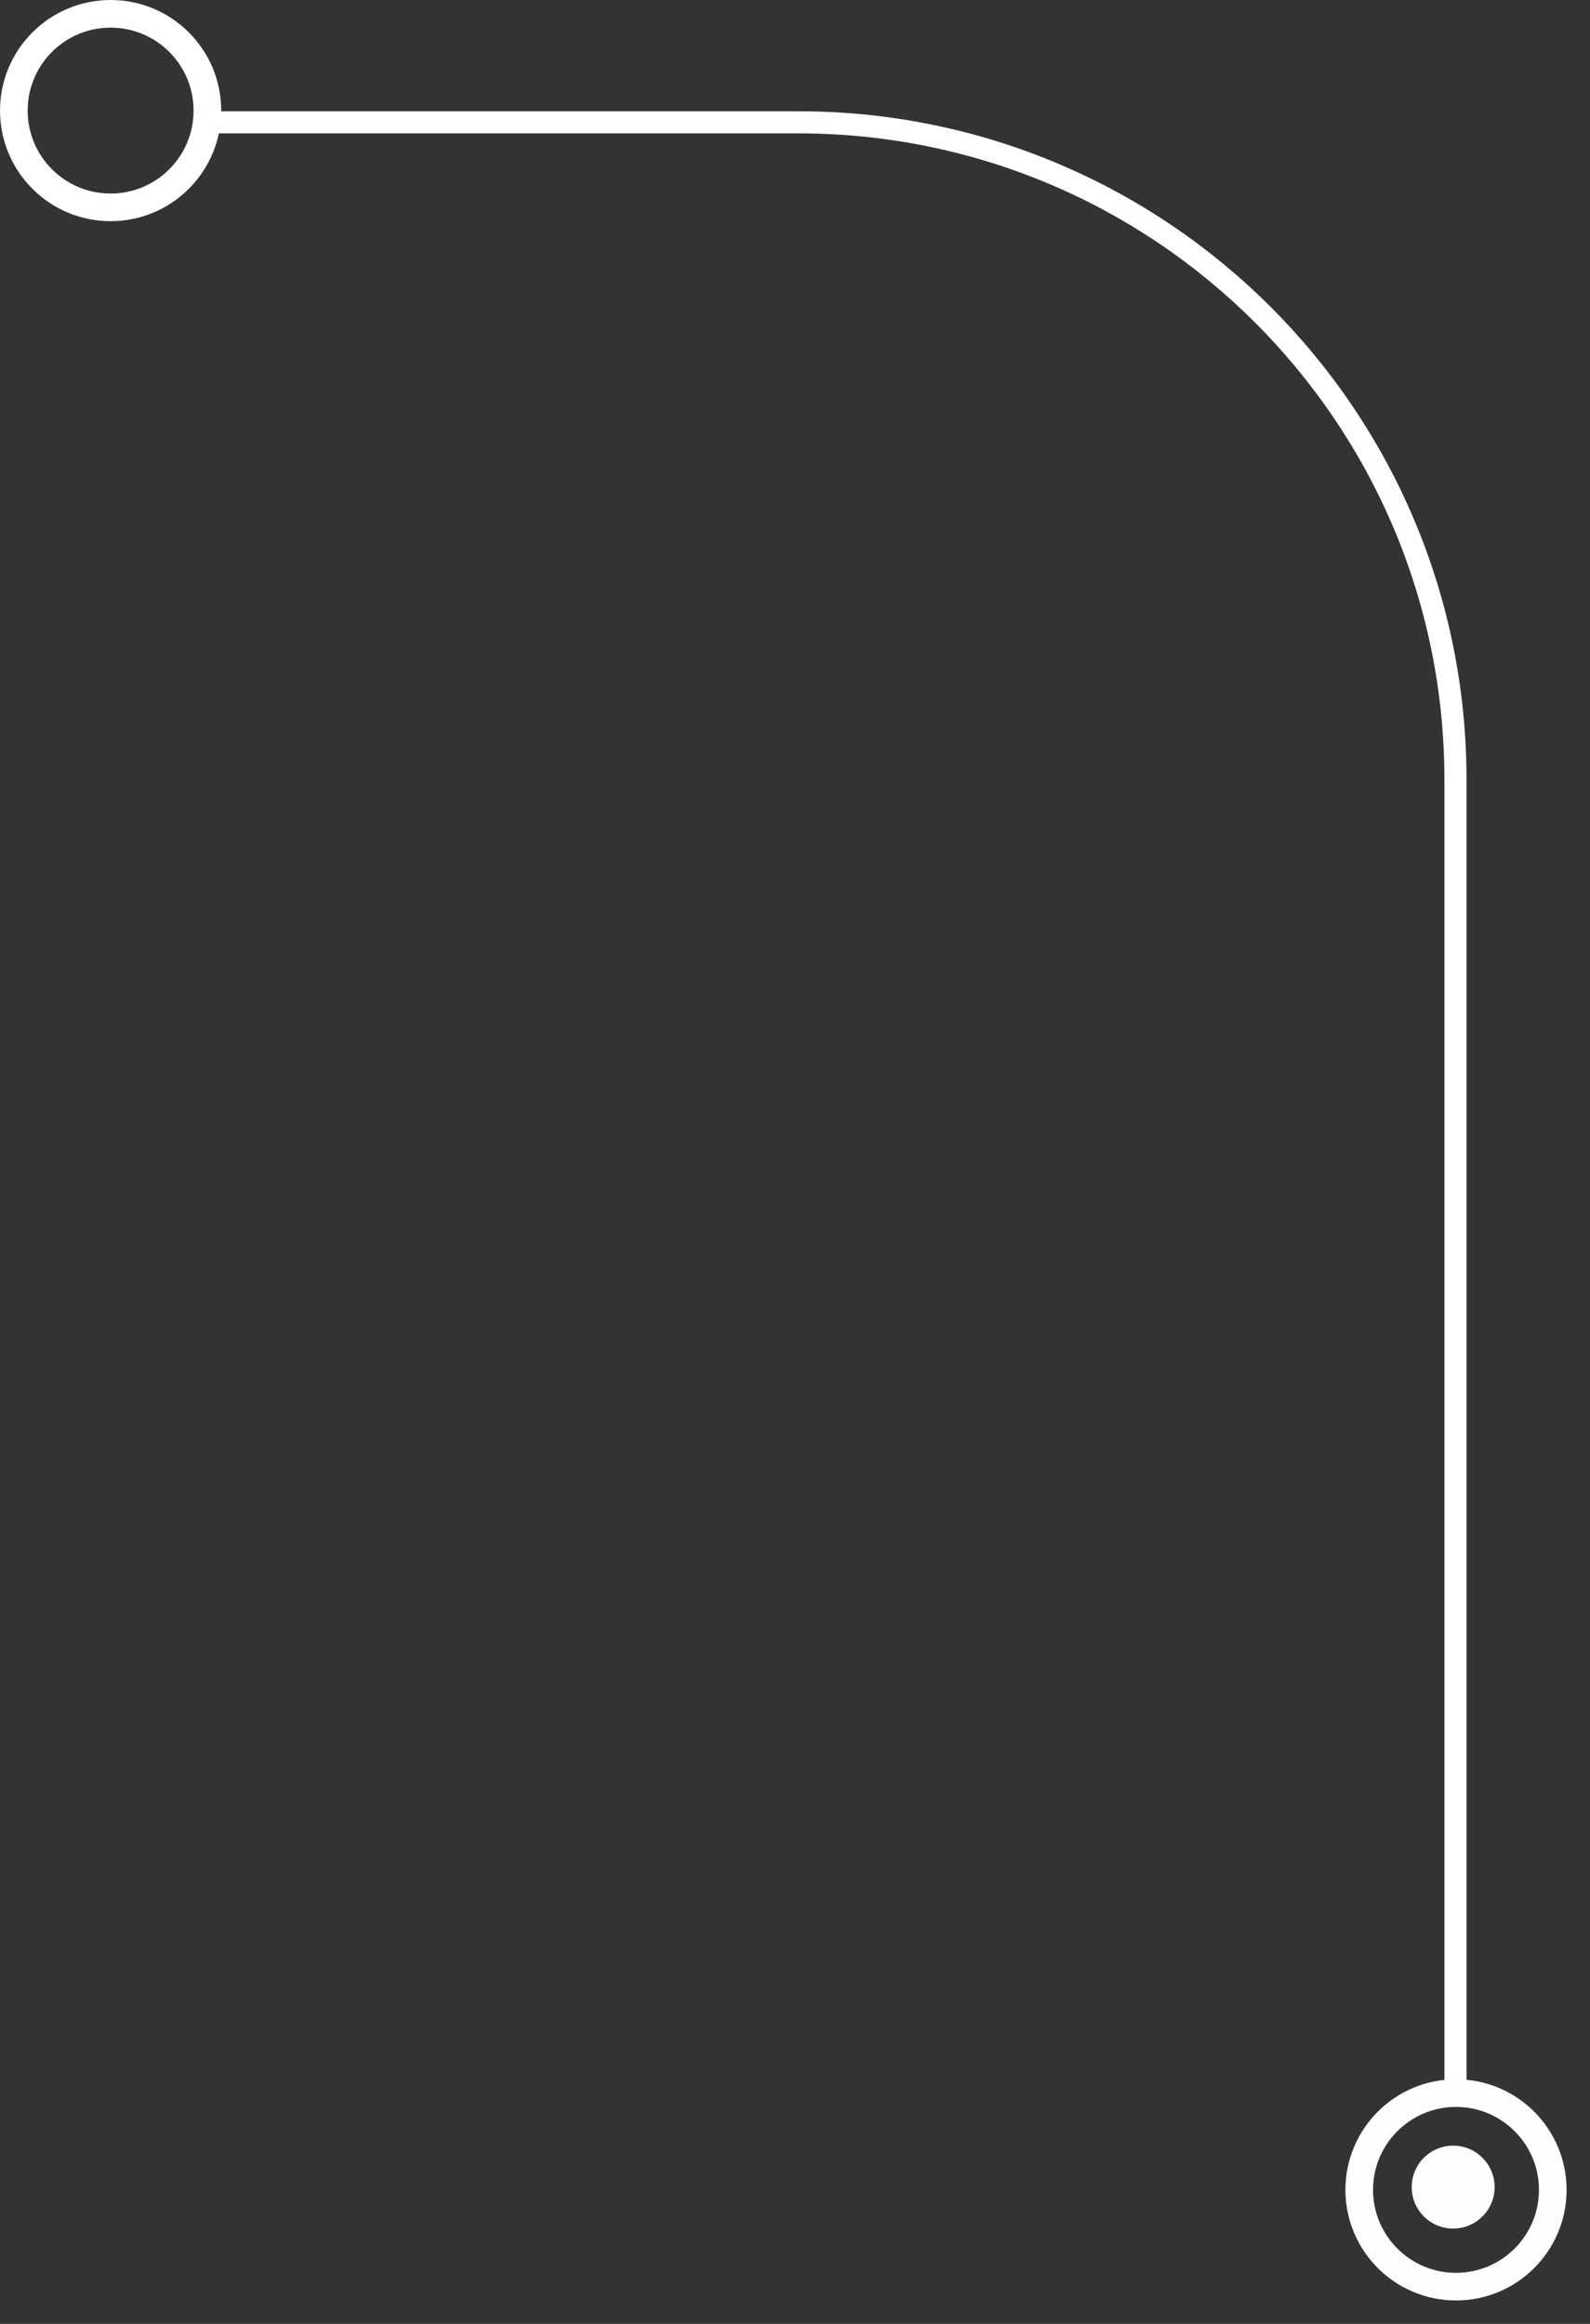 <?xml version="1.0" encoding="UTF-8"?> <svg xmlns="http://www.w3.org/2000/svg" width="65" height="95" viewBox="0 0 65 95" fill="none"><rect x="0" y="0" width="65" height="95" fill="#333333" stroke="none"/><path d="M8.5 5H32.631C47.47 5 59.5 17.03 59.5 31.869V85.5" stroke="white" stroke-width="0.904"></path><circle cx="4.522" cy="4.521" r="3.956" transform="rotate(180 4.522 4.521)" stroke="white" stroke-width="1.13"></circle><circle cx="59.522" cy="89.521" r="3.956" transform="rotate(180 59.522 89.521)" stroke="#FEFEFE" stroke-width="1.13"></circle><circle cx="59.406" cy="89.408" r="1.695" transform="rotate(180 59.406 89.408)" fill="#FEFEFE"></circle></svg> 